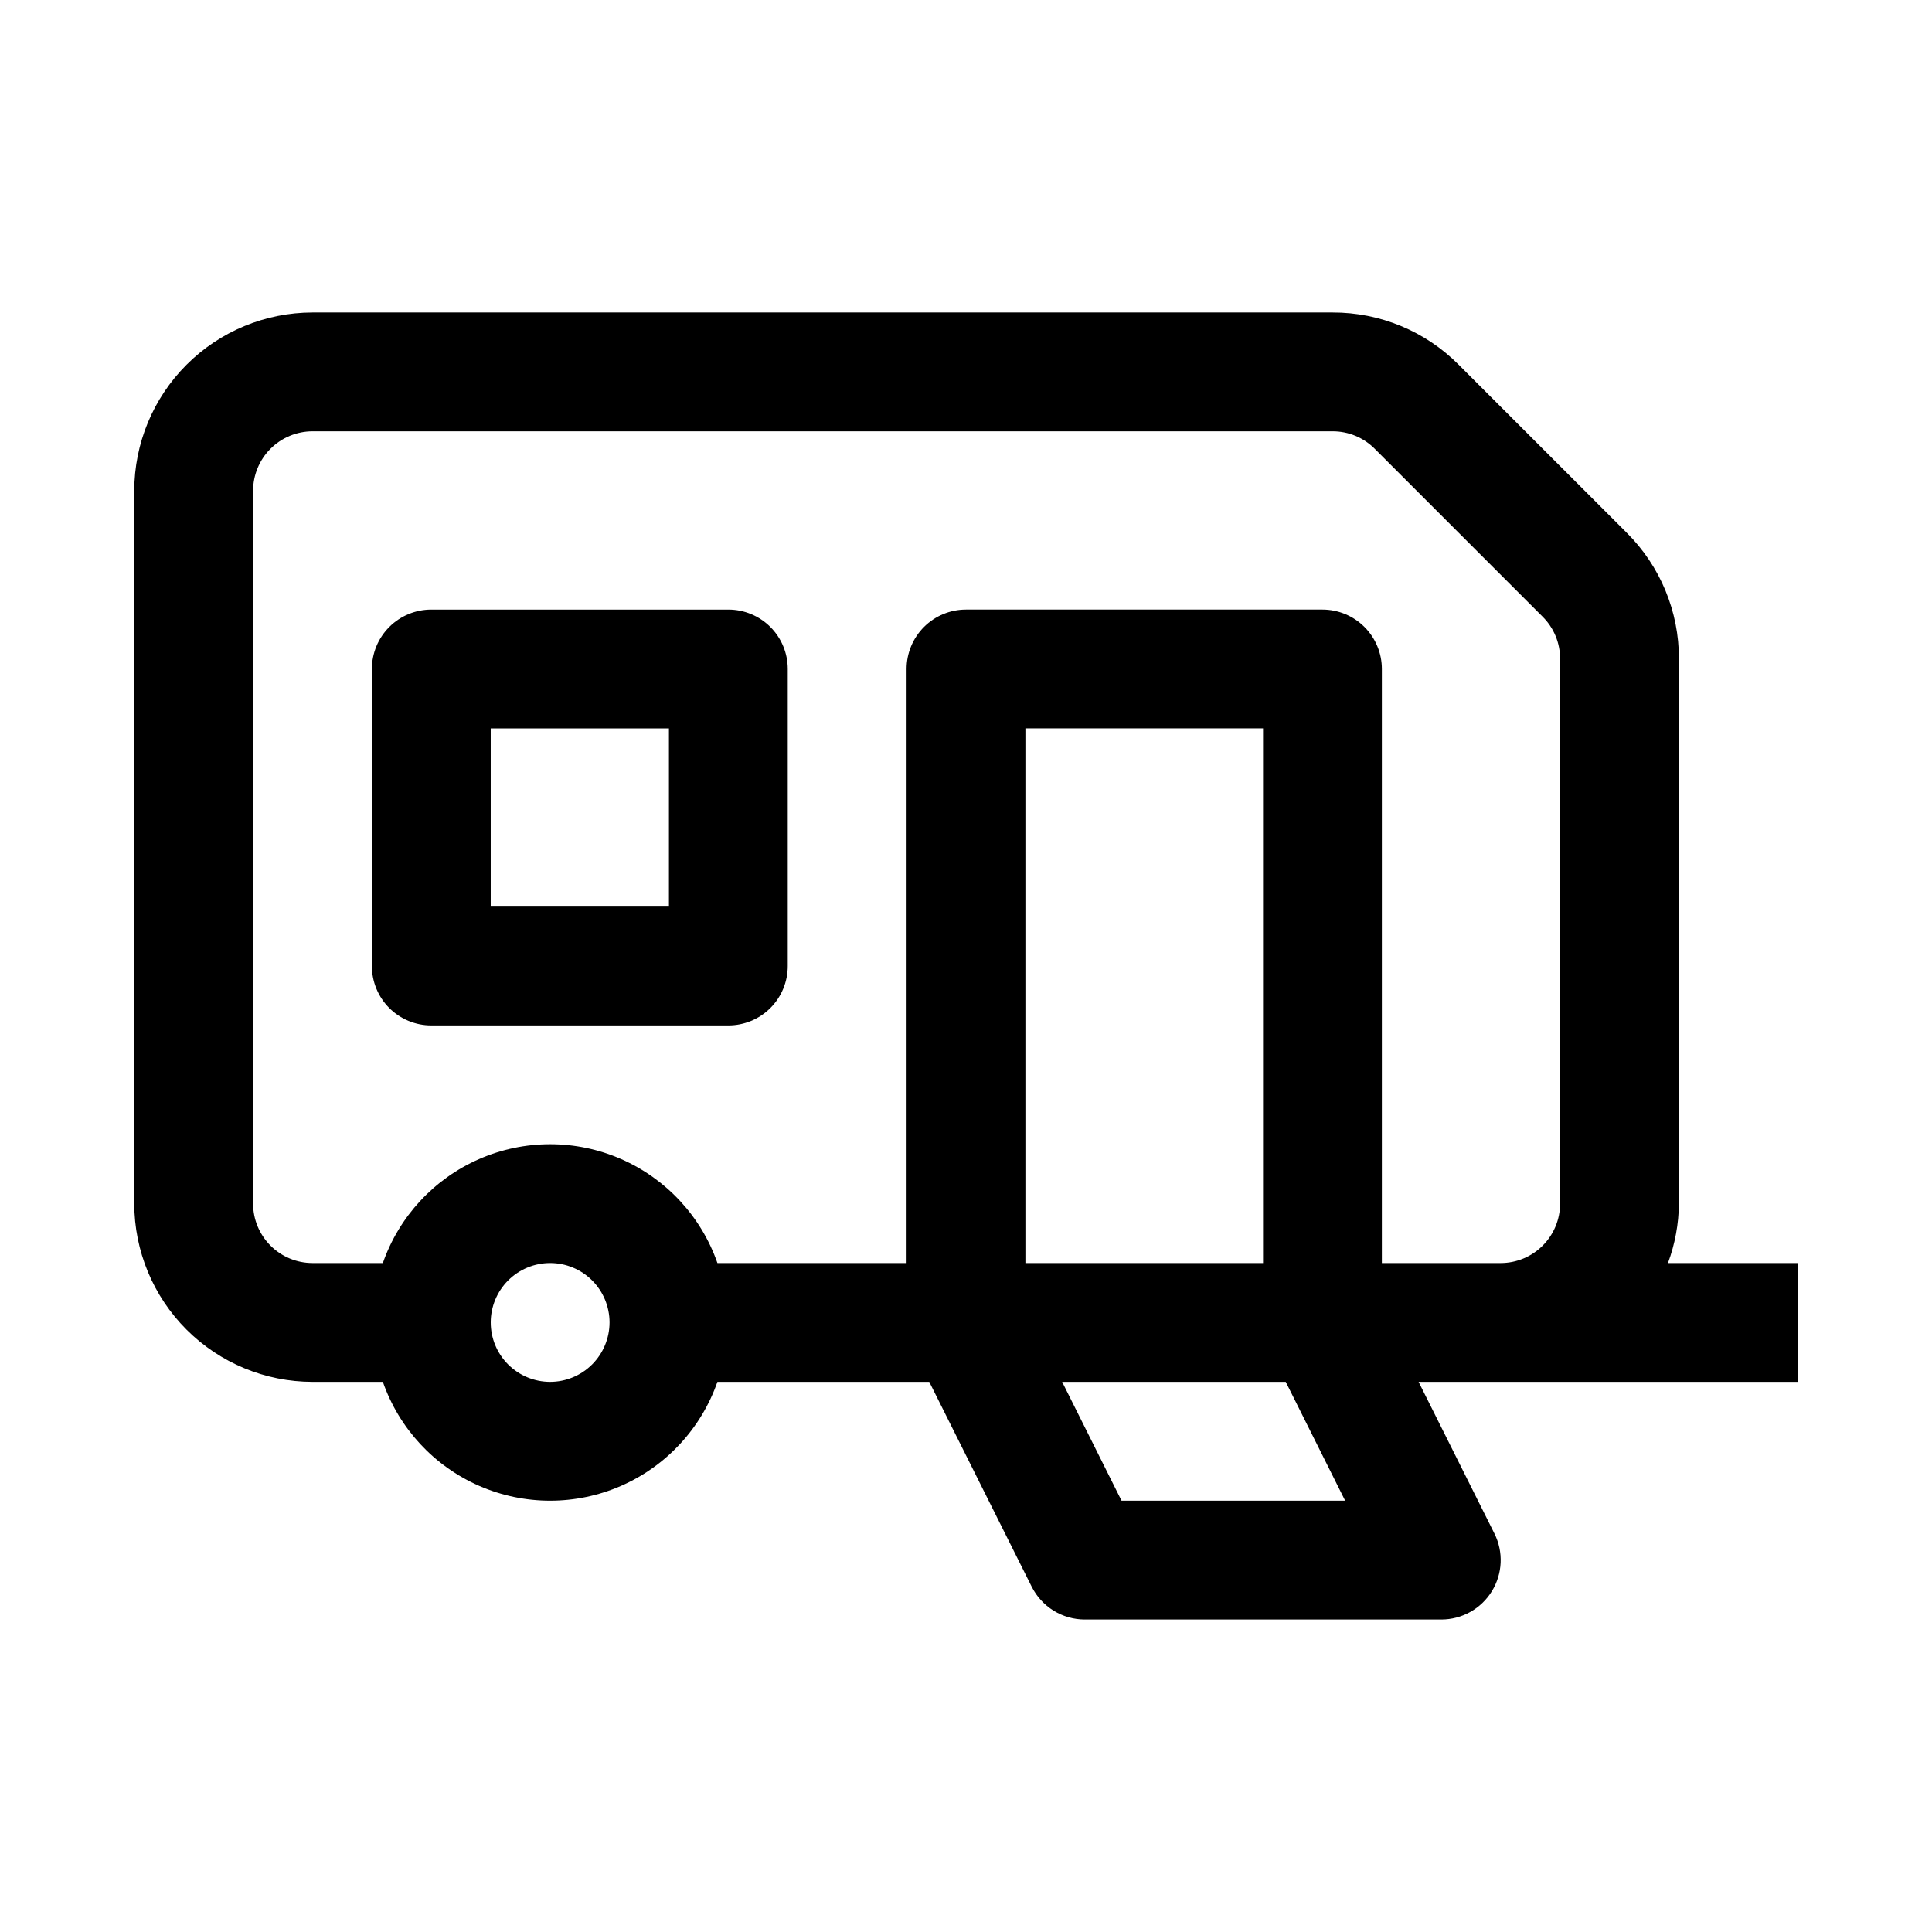 <?xml version="1.0" encoding="UTF-8"?>
<!-- Uploaded to: ICON Repo, www.svgrepo.com, Generator: ICON Repo Mixer Tools -->
<svg fill="#000000" width="800px" height="800px" version="1.1" viewBox="144 144 512 512" xmlns="http://www.w3.org/2000/svg">
 <g>
  <path d="m586.03 478.72c1.863-5.043 2.848-10.367 2.898-15.742v-144.4c0.035-12.535-4.945-24.562-13.836-33.402l-44.527-44.523c-8.836-8.891-20.867-13.875-33.402-13.84h-270.35c-12.52 0.016-24.527 4.996-33.383 13.852-8.852 8.855-13.836 20.859-13.848 33.383v188.93c0.012 12.52 4.996 24.527 13.848 33.383 8.855 8.852 20.863 13.832 33.383 13.848h18.648c4.305 12.344 13.559 22.332 25.539 27.566 11.98 5.231 25.602 5.231 37.578 0 11.98-5.234 21.238-15.223 25.543-27.566h56.145l27.137 54.273c1.309 2.617 3.316 4.816 5.805 6.352 2.488 1.539 5.356 2.352 8.281 2.352h94.465-0.004c5.457 0 10.527-2.824 13.395-7.469 2.871-4.641 3.133-10.438 0.691-15.316l-20.094-40.191h100.47v-31.488zm-296.24 31.488c-4.176 0-8.18-1.66-11.133-4.613-2.953-2.949-4.609-6.957-4.609-11.133 0-4.172 1.656-8.18 4.609-11.133 2.953-2.949 6.957-4.609 11.133-4.609 4.176 0 8.18 1.66 11.133 4.609 2.953 2.953 4.613 6.961 4.613 11.133-0.008 4.176-1.668 8.176-4.617 11.129-2.953 2.949-6.953 4.613-11.129 4.617zm188.93-31.488h-62.977v-141.7h62.977zm-37.5 62.977-15.742-31.488h59.258l15.742 31.488zm68.988-62.977v-157.44c0-4.176-1.66-8.18-4.613-11.133-2.949-2.953-6.957-4.609-11.133-4.609h-94.461c-4.176 0-8.18 1.656-11.133 4.609-2.953 2.953-4.613 6.957-4.613 11.133v157.44h-50.133c-4.305-12.344-13.562-22.332-25.543-27.566-11.98-5.231-25.598-5.231-37.578 0-11.98 5.234-21.238 15.223-25.543 27.566h-18.645c-4.172-0.004-8.176-1.664-11.125-4.617-2.953-2.953-4.613-6.953-4.617-11.125v-188.93c0.004-4.176 1.664-8.176 4.617-11.129 2.949-2.949 6.953-4.609 11.125-4.617h270.35c4.18-0.012 8.191 1.652 11.141 4.613l44.527 44.527h-0.004c2.965 2.949 4.625 6.957 4.613 11.137v144.4c-0.004 4.172-1.664 8.172-4.617 11.125-2.949 2.953-6.953 4.613-11.125 4.617z"/>
  <path d="m337.02 305.54h-78.723c-4.176 0-8.18 1.656-11.133 4.609s-4.609 6.957-4.609 11.133v78.723c0 4.176 1.656 8.18 4.609 11.133 2.953 2.949 6.957 4.609 11.133 4.609h78.723c4.176 0 8.18-1.66 11.133-4.609 2.953-2.953 4.609-6.957 4.609-11.133v-78.723c0-4.176-1.656-8.18-4.609-11.133s-6.957-4.609-11.133-4.609zm-15.742 78.719h-47.234v-47.23h47.23v47.23z"/>
 </g>
</svg>